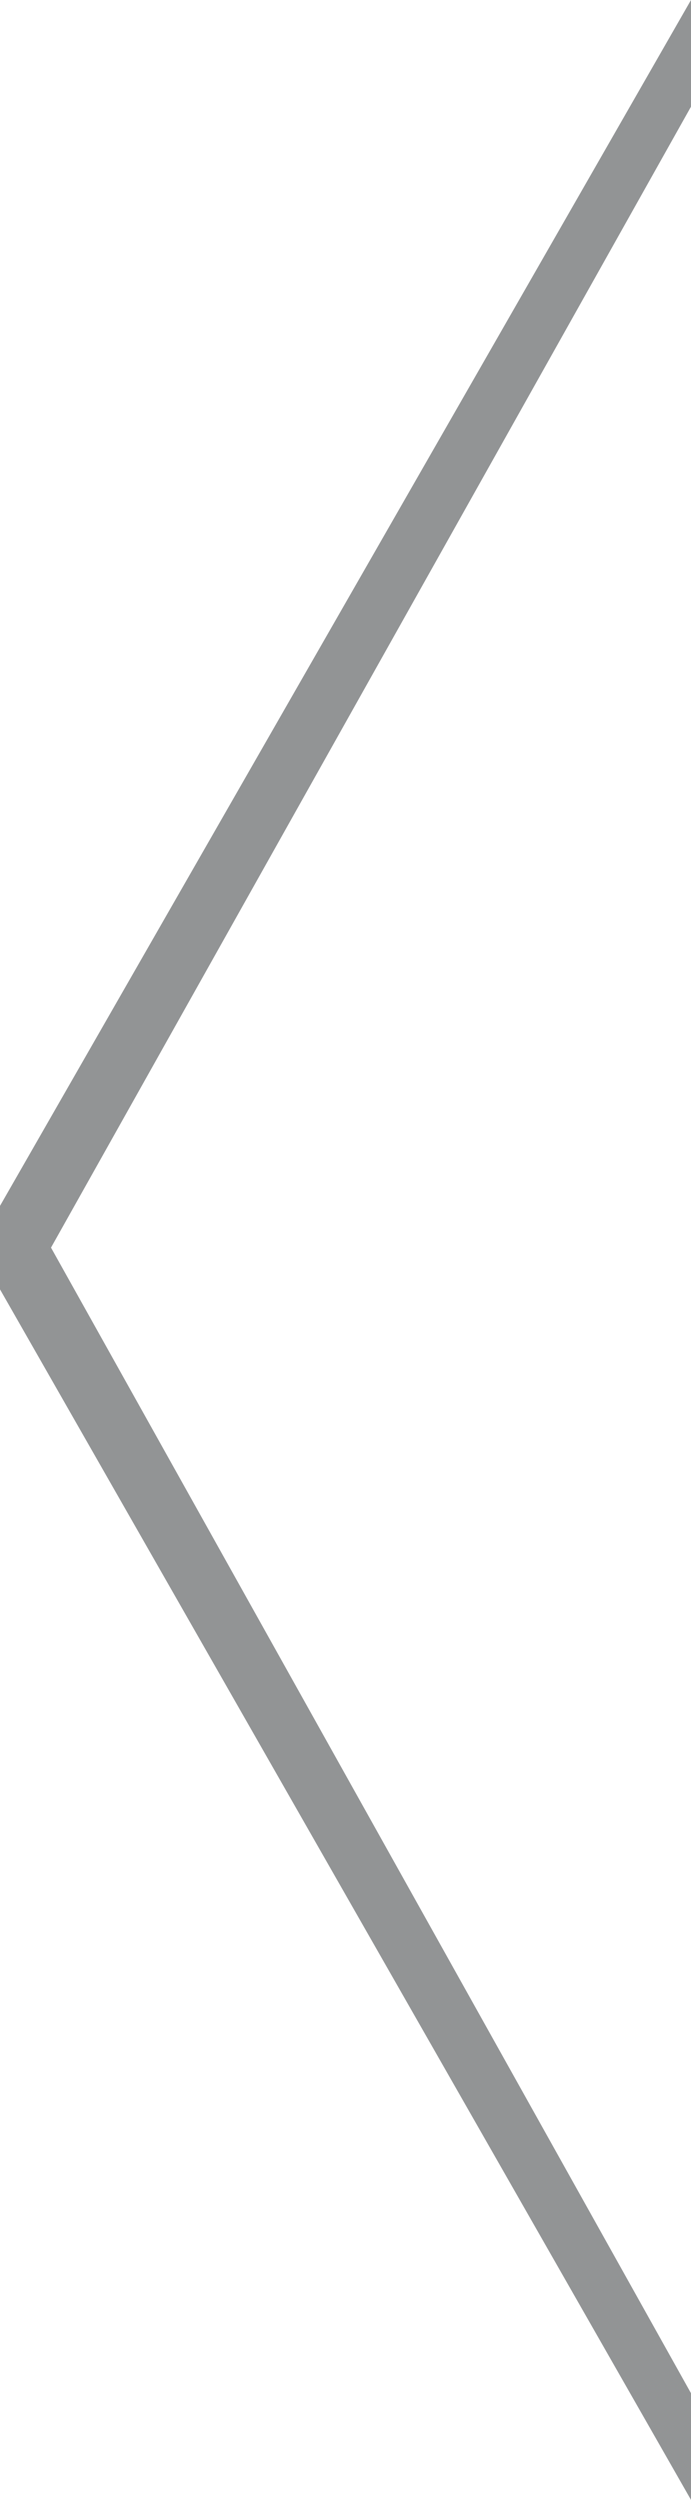 <svg xmlns="http://www.w3.org/2000/svg" xmlns:xlink="http://www.w3.org/1999/xlink" viewBox="0 0 14.9 53.9"><defs><path id="a" d="M0 0h14.9v53.9H0z"/></defs><clipPath id="b"><use xlink:href="#a" overflow="visible"/></clipPath><g clip-path="url(#b)"><path d="M0 26L14.9 0v2.3L1.1 26.9l13.8 24.7v2.3L0 27.8V26z" fill="#929495"/></g></svg>